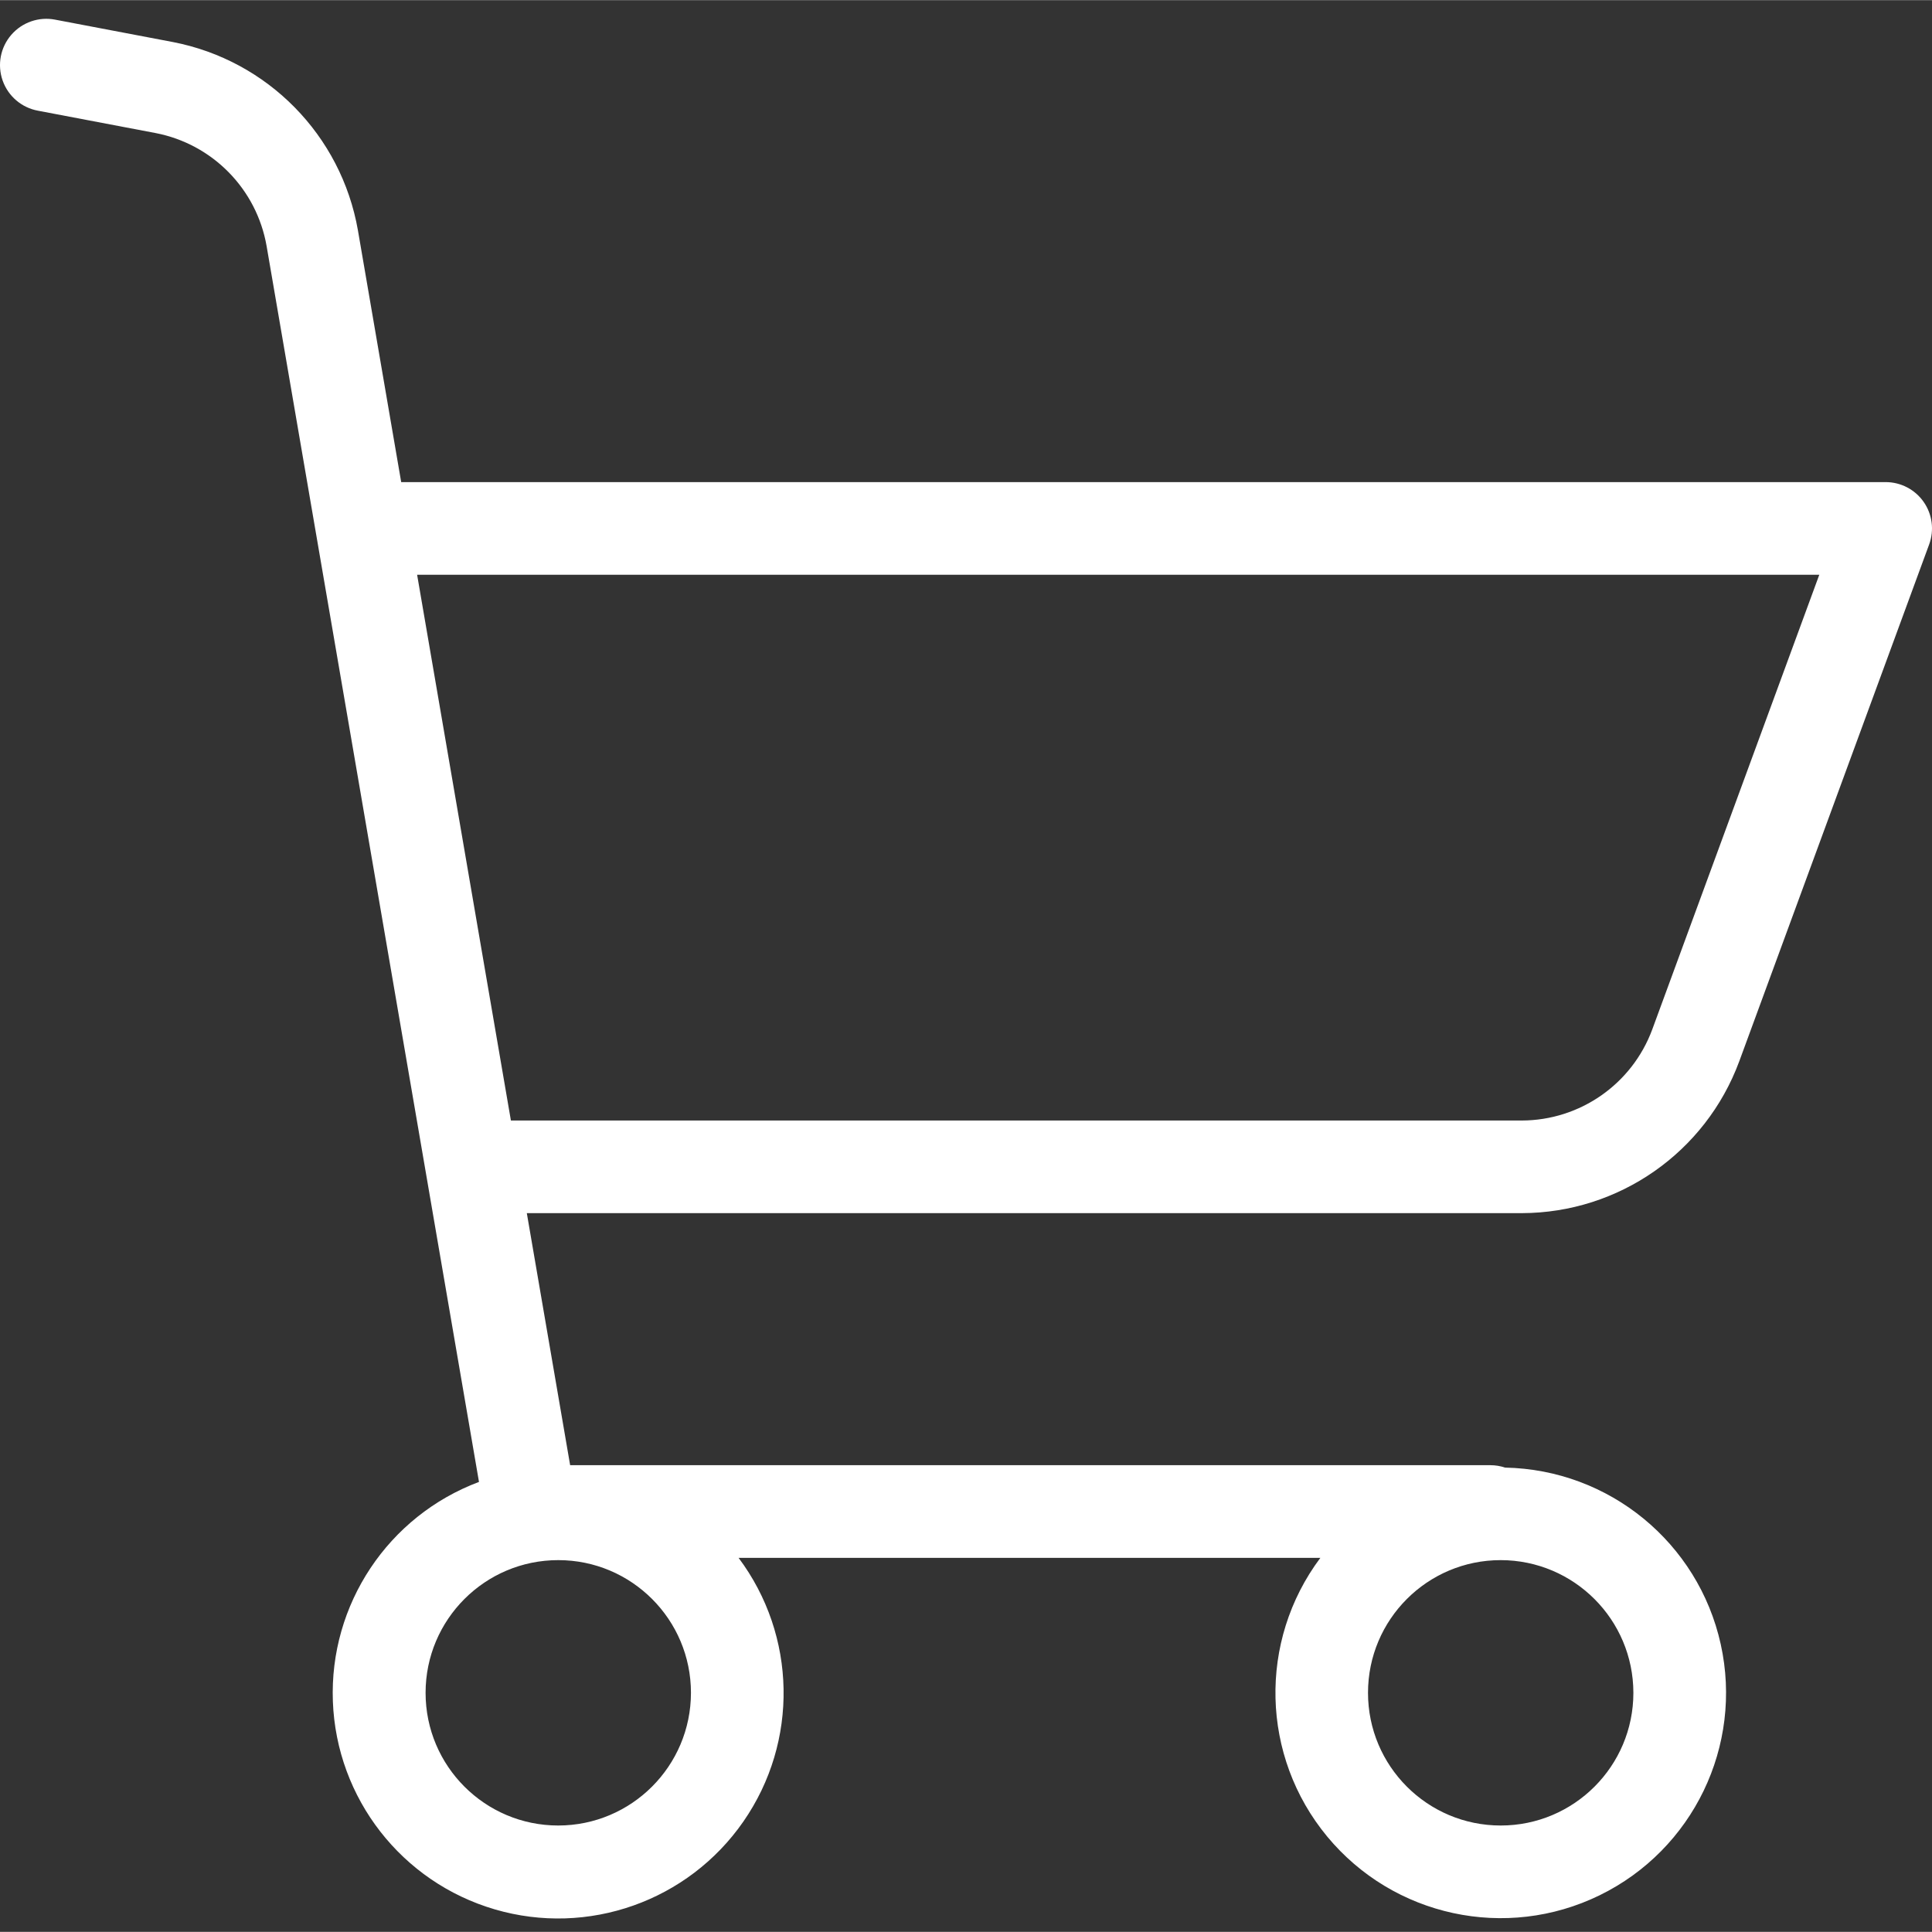 <svg xmlns="http://www.w3.org/2000/svg" height="417pt" viewBox="0 -4 417.061 417" width="417pt"><rect x="0" y="-4" width="417.061" height="417" fill="#333333" stroke="none"/><path style="fill:#fff;" d="m407.059 100.043h-320.453l-9.34-54.348c-3.594-20.527-19.488-36.699-39.949-40.652l-25.379-4.824c-3.523-.695-7.145.551-9.496 3.266-2.352 2.711-3.066 6.477-1.875 9.863 1.191 3.387 4.105 5.875 7.637 6.52l25.383 4.824c12.273 2.371 21.812 12.074 23.965 24.391l45.848 266.789c-19.613 7.355-32.32 26.441-31.543 47.375.777 20.938 14.863 39.027 34.973 44.906 20.109 5.883 41.723-1.766 53.656-18.984 11.938-17.219 11.516-40.141-1.047-56.906h125.59c-13.461 17.98-12.855 42.844 1.465 60.152 14.324 17.305 38.633 22.551 58.816 12.691 20.188-9.859 30.992-32.262 26.145-54.195s-24.09-37.695-46.547-38.129c-1.023-.344-2.09-.52-3.168-.52h-198.664l-9.352-54.41h214.789c20.949-.051 39.66-13.109 46.934-32.758l41-111.598c1.129-3.07.688-6.496-1.184-9.176-1.871-2.68-4.934-4.277-8.203-4.277zm-286.547 290c-15.816 0-28.641-12.824-28.641-28.645 0-15.816 12.824-28.645 28.641-28.645 15.82 0 28.645 12.828 28.645 28.645-.016 15.812-12.832 28.629-28.645 28.645zm232.086-28.645c0 15.82-12.824 28.645-28.641 28.645-15.82 0-28.645-12.824-28.645-28.645 0-15.816 12.824-28.645 28.645-28.645 15.809.02 28.625 12.832 28.641 28.645zm4.074-143.199c-4.363 11.789-15.59 19.625-28.16 19.656h-218.223l-20.246-117.812h302.688zm0 0"></path></svg>